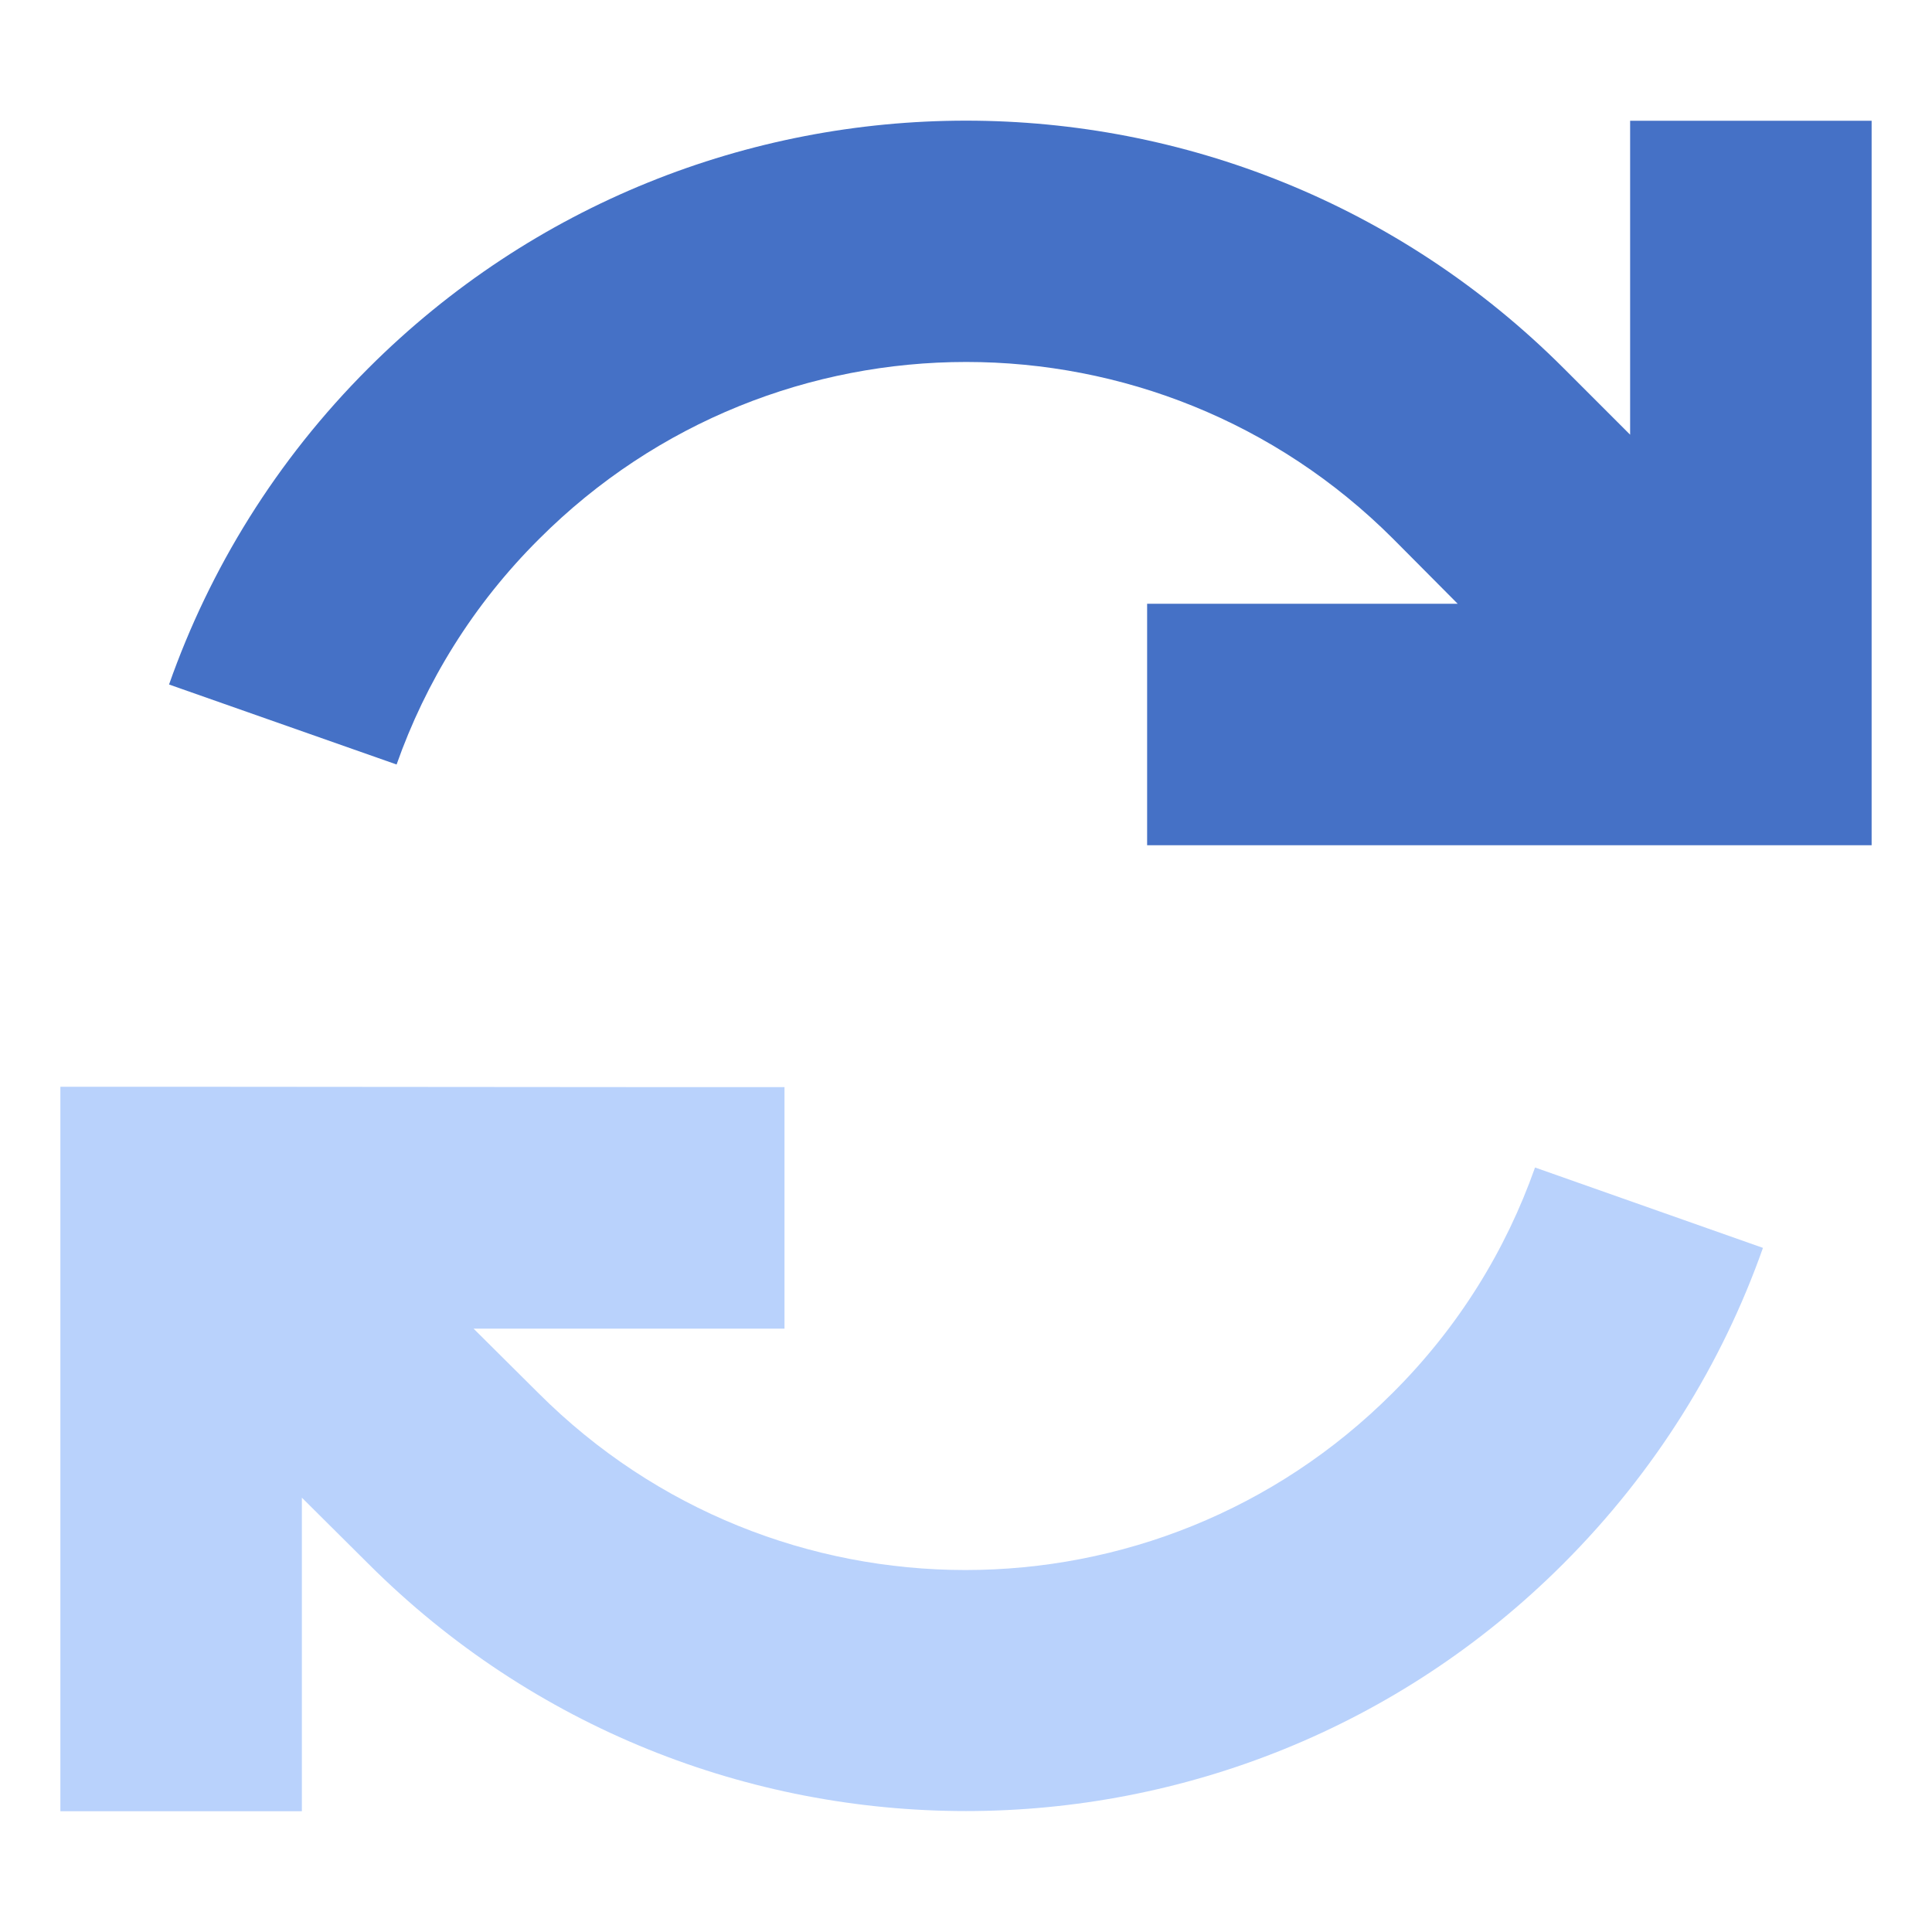 <?xml version="1.0" encoding="utf-8"?>
<!-- Generator: Adobe Illustrator 27.8.0, SVG Export Plug-In . SVG Version: 6.00 Build 0)  -->
<svg version="1.1" id="Layer_1" xmlns="http://www.w3.org/2000/svg" xmlns:xlink="http://www.w3.org/1999/xlink" x="0px" y="0px"
	 viewBox="0 0 512 512" style="enable-background:new 0 0 512 512;" xml:space="preserve">
<style type="text/css">
	.st0{fill:#B9D2FC;enable-background:new    ;}
	.st1{fill:#4571C6;}
</style>
<path class="st0" d="M16,288v32v128v32h64v-32v-51.1l17.6,17.5c87.5,87.4,229.3,87.4,316.7,0c24.4-24.4,42.1-53.1,52.9-83.7
	l-60.4-21.3c-7.7,21.8-20.2,42.3-37.8,59.8c-62.5,62.5-163.8,62.5-226.3,0c-5.8-5.8-11.5-11.4-17.2-17.1h50.4h32v-64h-32L48,288H16z
	"/>
<path class="st1" d="M105.1,202.6c7.7-21.8,20.2-42.3,37.8-59.8c62.5-62.5,163.8-62.5,226.3,0l17.1,17.2H336h-32v64h32h128h32v-32
	V64V32h-64v32v51.2l-17.6-17.6c-87.5-87.5-229.3-87.5-316.8,0c-24.4,24.4-42,53.1-52.8,83.8L105.1,202.6L105.1,202.6z"/>
</svg>
